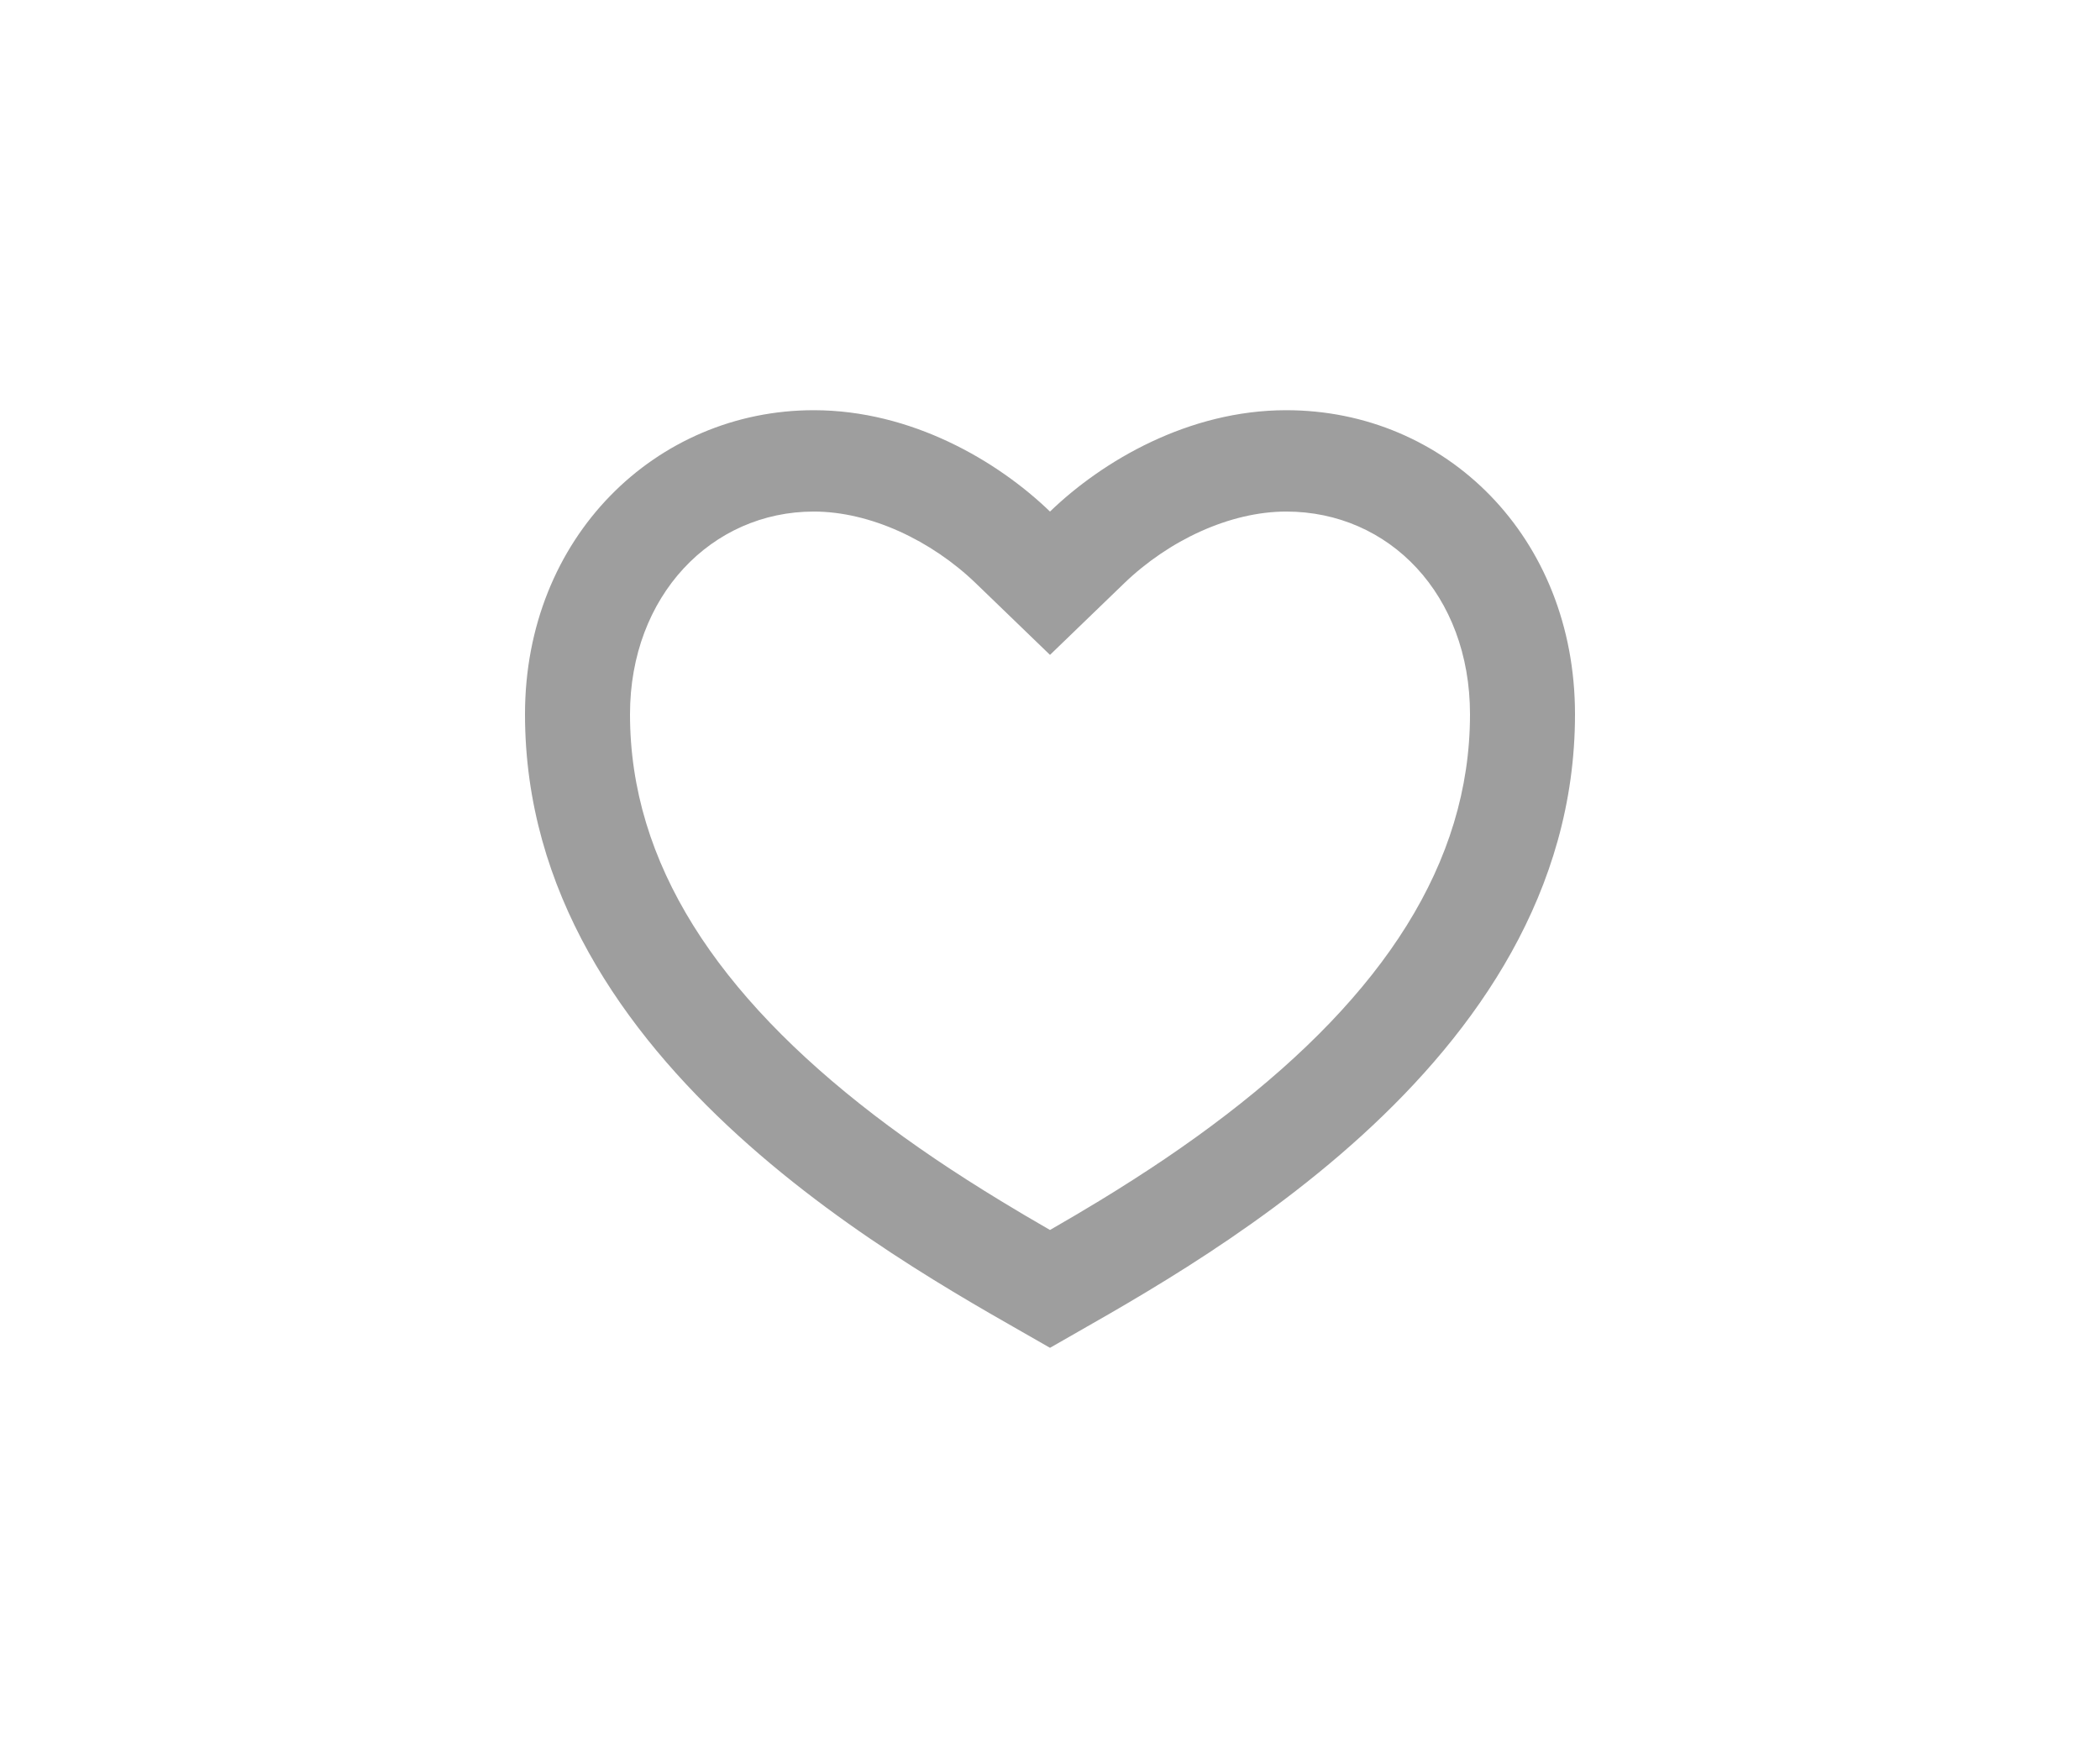 <svg width="86" height="72" viewBox="0 0 86 72" fill="none" xmlns="http://www.w3.org/2000/svg">
<g clip-path="url(#clip0_1490_25907)">
<path d="M52.675 16.8C59.207 16.8 64.5 21.989 64.5 29.254C64.5 43.784 48.375 52.087 43 55.2C37.625 52.087 21.5 43.784 21.5 29.254C21.5 21.989 26.875 16.8 33.325 16.8C37.324 16.8 40.85 18.876 43 20.951C45.15 18.876 48.676 16.8 52.675 16.8ZM45.008 49.189C46.902 48.035 48.611 46.887 50.211 45.658C56.62 40.739 60.2 35.363 60.2 29.254C60.2 24.355 56.895 20.951 52.675 20.951C50.362 20.951 47.859 22.134 46.04 23.886L43 26.821L39.96 23.886C38.141 22.134 35.638 20.951 33.325 20.951C29.154 20.951 25.8 24.389 25.8 29.254C25.8 35.365 29.382 40.739 35.787 45.658C37.389 46.887 39.098 48.035 40.992 49.187C41.635 49.579 42.271 49.955 43 50.374C43.729 49.955 44.365 49.579 45.008 49.189Z" fill="black" fill-opacity="0.38"/>
</g>
<defs>
<clipPath id="clip0_1490_25907">
<rect width="86" height="72" fill="white"/>
</clipPath>
</defs>
</svg>
